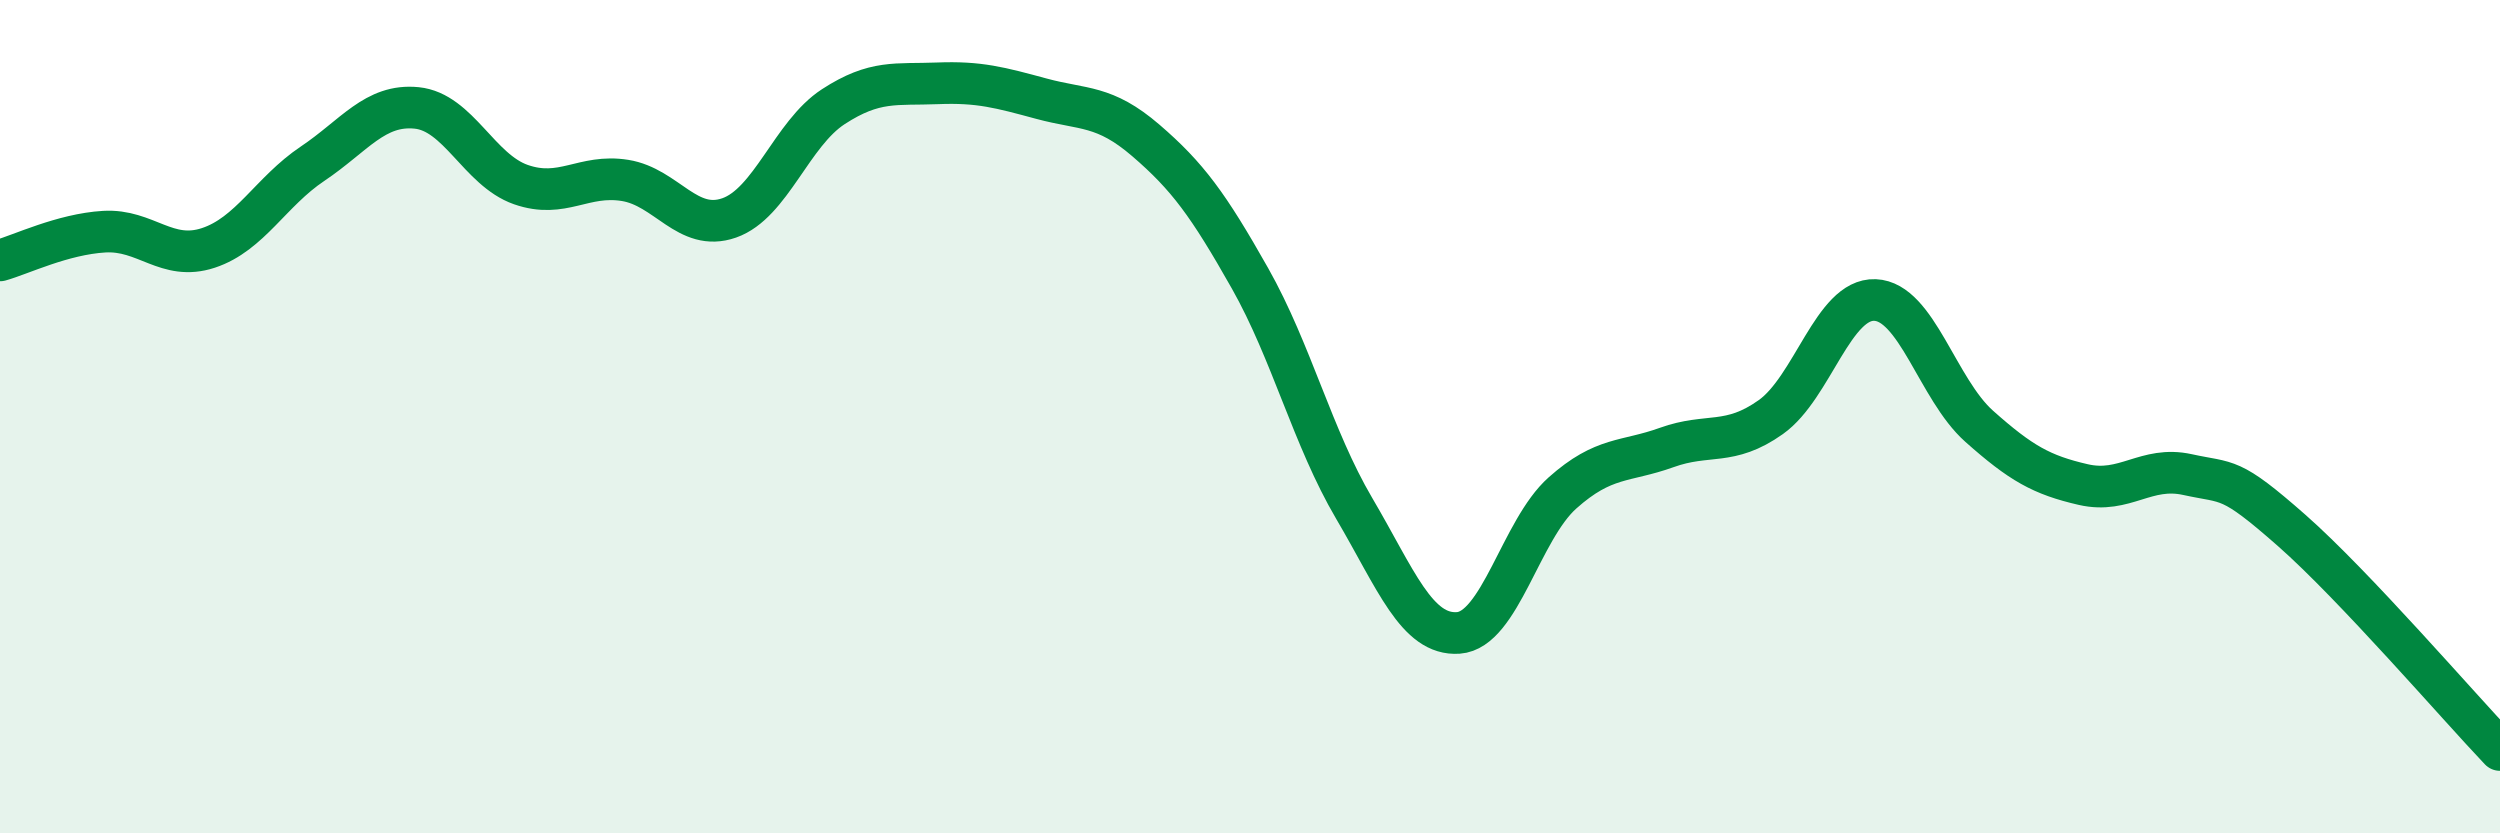 
    <svg width="60" height="20" viewBox="0 0 60 20" xmlns="http://www.w3.org/2000/svg">
      <path
        d="M 0,6.25 C 0.5,6.11 1.5,5.62 2.5,5.56 C 3.5,5.5 4,6.28 5,5.95 C 6,5.62 6.5,4.6 7.5,3.93 C 8.5,3.26 9,2.49 10,2.59 C 11,2.69 11.5,4.08 12.5,4.43 C 13.5,4.78 14,4.17 15,4.33 C 16,4.49 16.5,5.58 17.5,5.23 C 18.5,4.88 19,3.21 20,2.56 C 21,1.91 21.5,2.04 22.5,2 C 23.5,1.96 24,2.1 25,2.37 C 26,2.64 26.5,2.51 27.5,3.37 C 28.5,4.23 29,4.91 30,6.68 C 31,8.45 31.5,10.5 32.5,12.2 C 33.5,13.9 34,15.26 35,15.19 C 36,15.12 36.5,12.72 37.5,11.83 C 38.5,10.94 39,11.1 40,10.74 C 41,10.38 41.5,10.72 42.5,10.01 C 43.5,9.3 44,7.16 45,7.2 C 46,7.24 46.5,9.34 47.5,10.23 C 48.5,11.12 49,11.4 50,11.63 C 51,11.86 51.5,11.17 52.5,11.39 C 53.5,11.61 53.5,11.41 55,12.73 C 56.5,14.05 59,16.95 60,18L60 20L0 20Z"
        fill="#008740"
        opacity="0.1"
        stroke-linecap="round"
        stroke-linejoin="round"
      />
      <path
        d="M 0,6.25 C 0.5,6.11 1.5,5.62 2.5,5.56 C 3.5,5.5 4,6.28 5,5.95 C 6,5.62 6.5,4.6 7.5,3.93 C 8.5,3.26 9,2.49 10,2.59 C 11,2.69 11.5,4.08 12.5,4.43 C 13.5,4.78 14,4.17 15,4.33 C 16,4.49 16.5,5.58 17.5,5.23 C 18.5,4.88 19,3.21 20,2.56 C 21,1.91 21.5,2.04 22.5,2 C 23.5,1.96 24,2.1 25,2.37 C 26,2.64 26.5,2.51 27.5,3.37 C 28.5,4.23 29,4.91 30,6.68 C 31,8.45 31.5,10.5 32.5,12.2 C 33.5,13.9 34,15.26 35,15.19 C 36,15.12 36.5,12.72 37.5,11.83 C 38.5,10.94 39,11.1 40,10.74 C 41,10.38 41.5,10.72 42.5,10.01 C 43.5,9.3 44,7.16 45,7.2 C 46,7.24 46.5,9.34 47.5,10.23 C 48.5,11.12 49,11.4 50,11.63 C 51,11.86 51.5,11.17 52.5,11.39 C 53.5,11.61 53.5,11.41 55,12.73 C 56.5,14.05 59,16.95 60,18"
        stroke="#008740"
        stroke-width="1"
        fill="none"
        stroke-linecap="round"
        stroke-linejoin="round"
      />
    </svg>
  